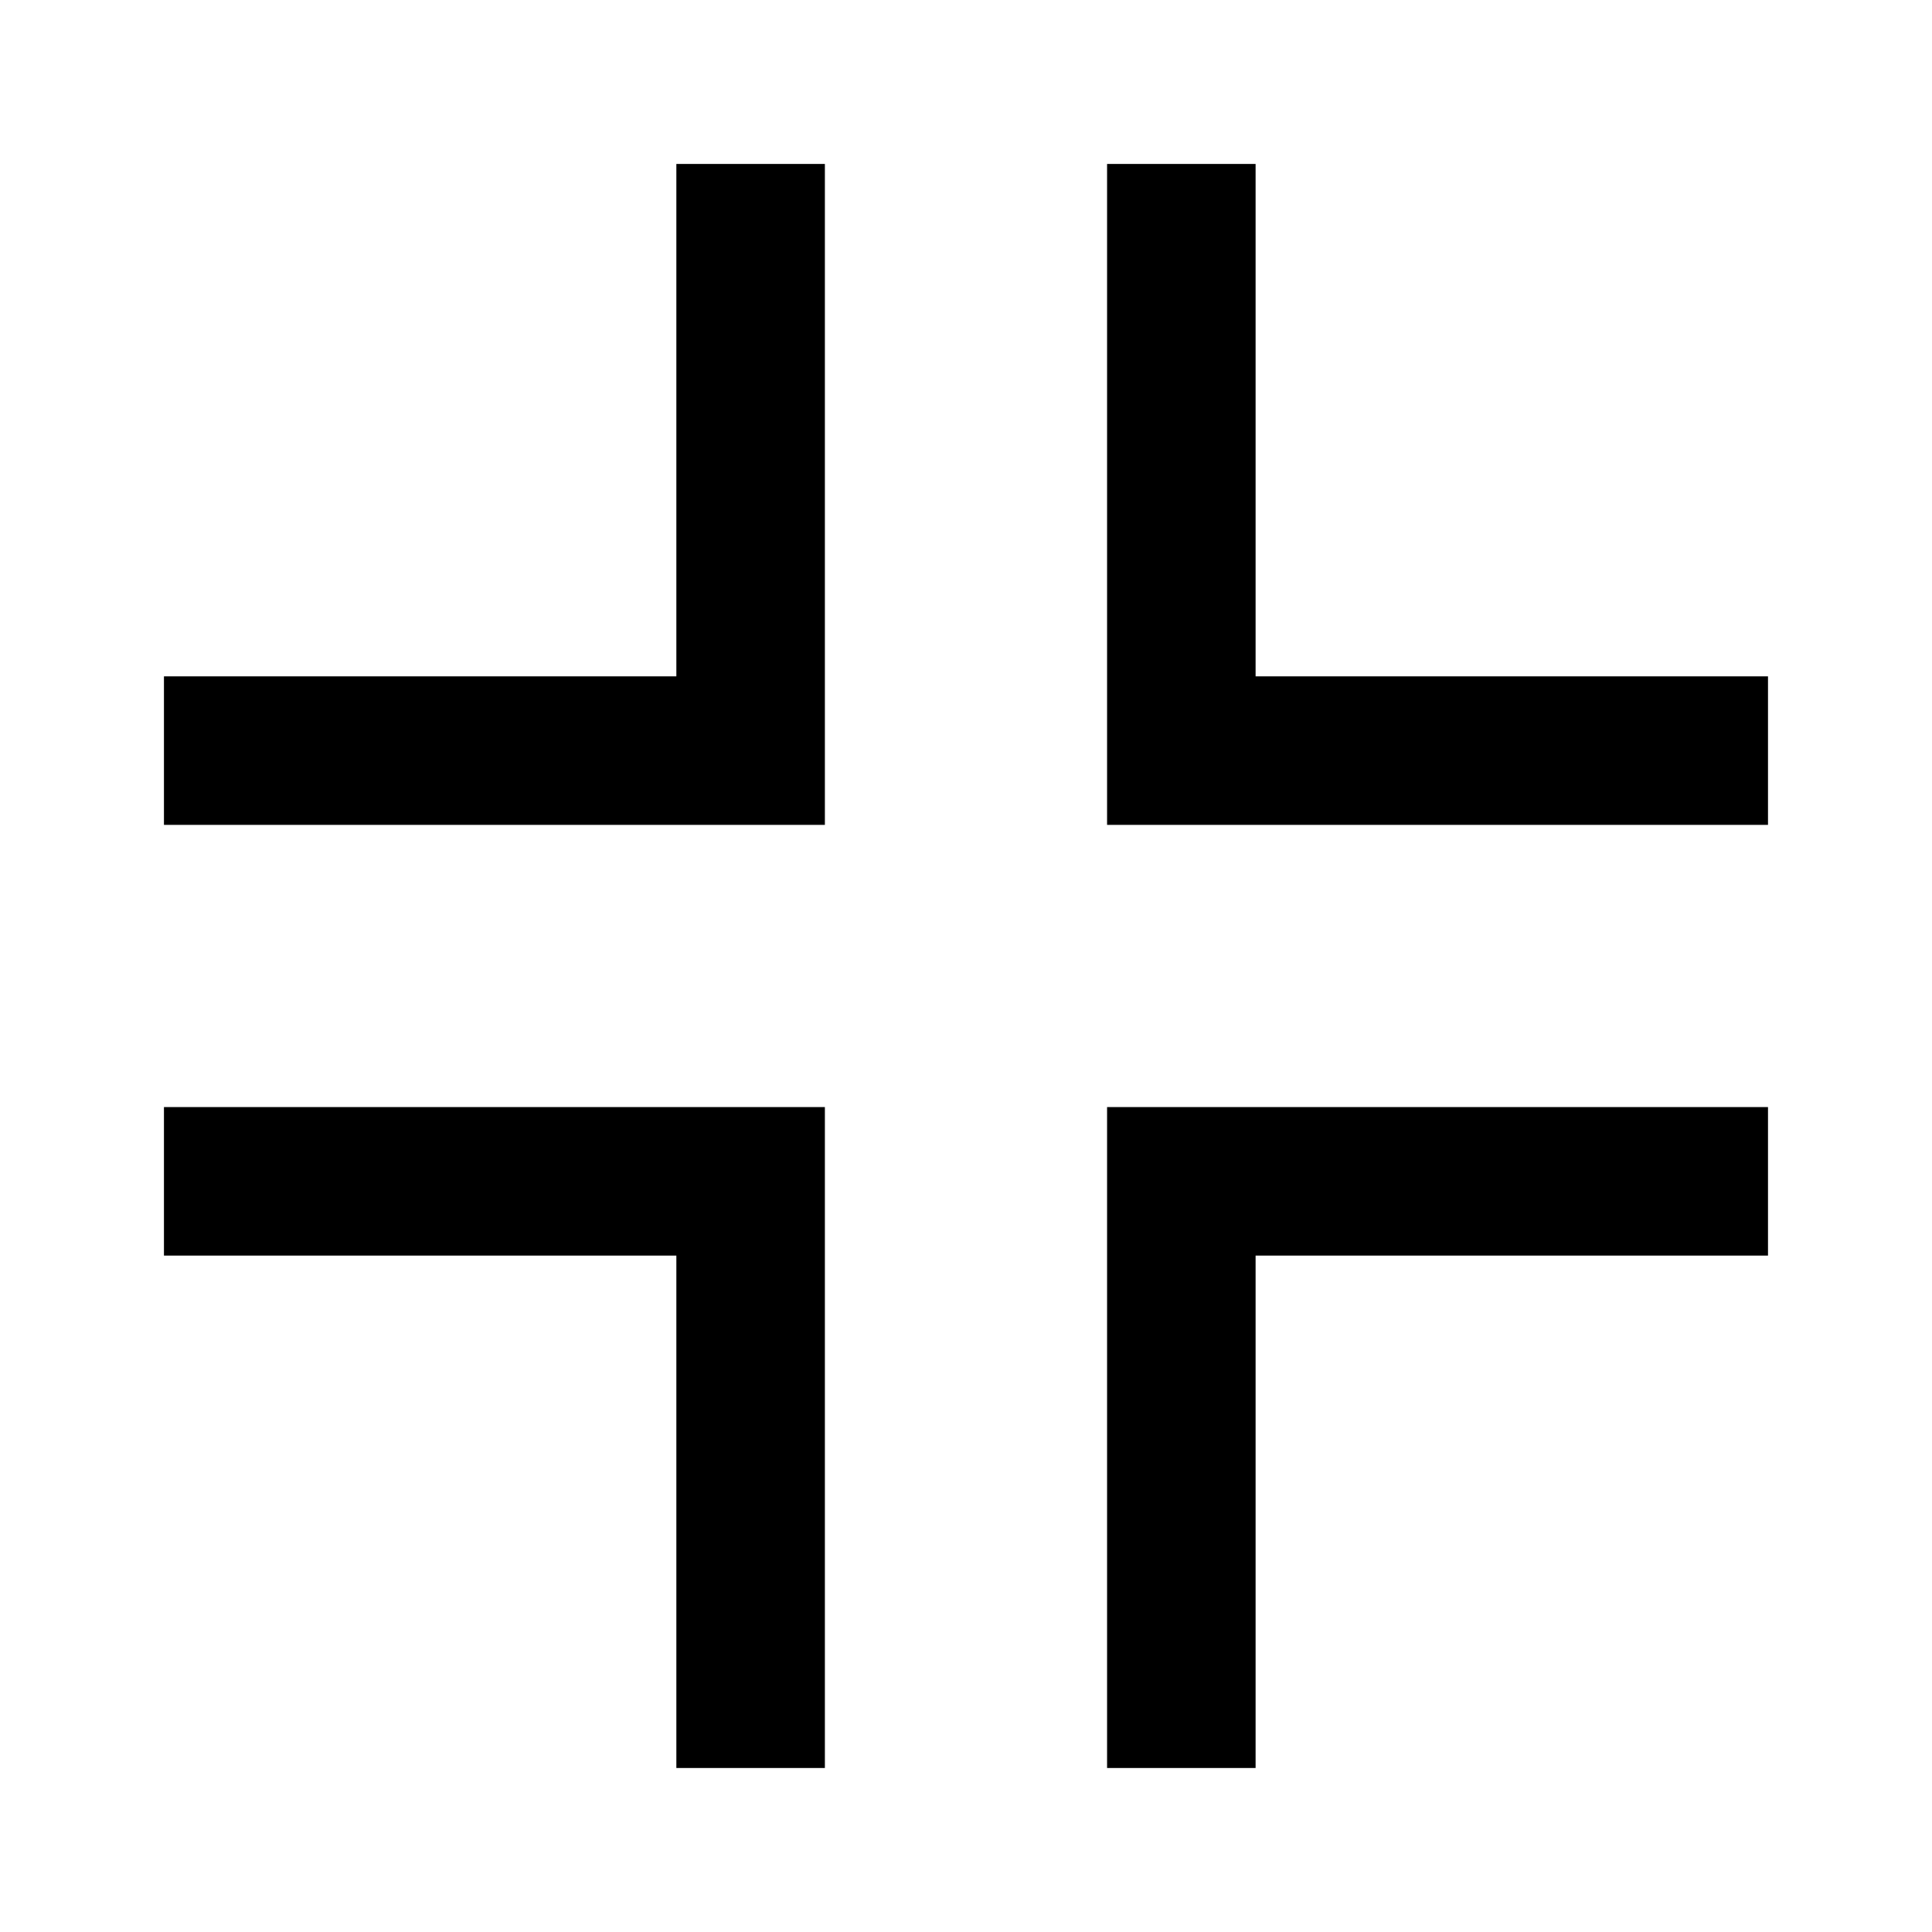 <?xml version="1.0" encoding="UTF-8"?>
<!-- Uploaded to: SVG Repo, www.svgrepo.com, Generator: SVG Repo Mixer Tools -->
<svg width="800px" height="800px" version="1.1" viewBox="144 144 512 512" xmlns="http://www.w3.org/2000/svg">
 <g fill="none" stroke="#000000" stroke-miterlimit="10" stroke-width="80">
  <path transform="matrix(.492 0 0 .492 148.09 148.09)" d="m628 79.998v316h316"/>
  <path transform="matrix(.492 0 0 .492 148.09 148.09)" d="m628 944v-316h316"/>
  <path transform="matrix(.492 0 0 .492 148.09 148.09)" d="m396 79.998v316h-316"/>
  <path transform="matrix(.492 0 0 .492 148.09 148.09)" d="m396 944v-316h-316"/>
 </g>
</svg>